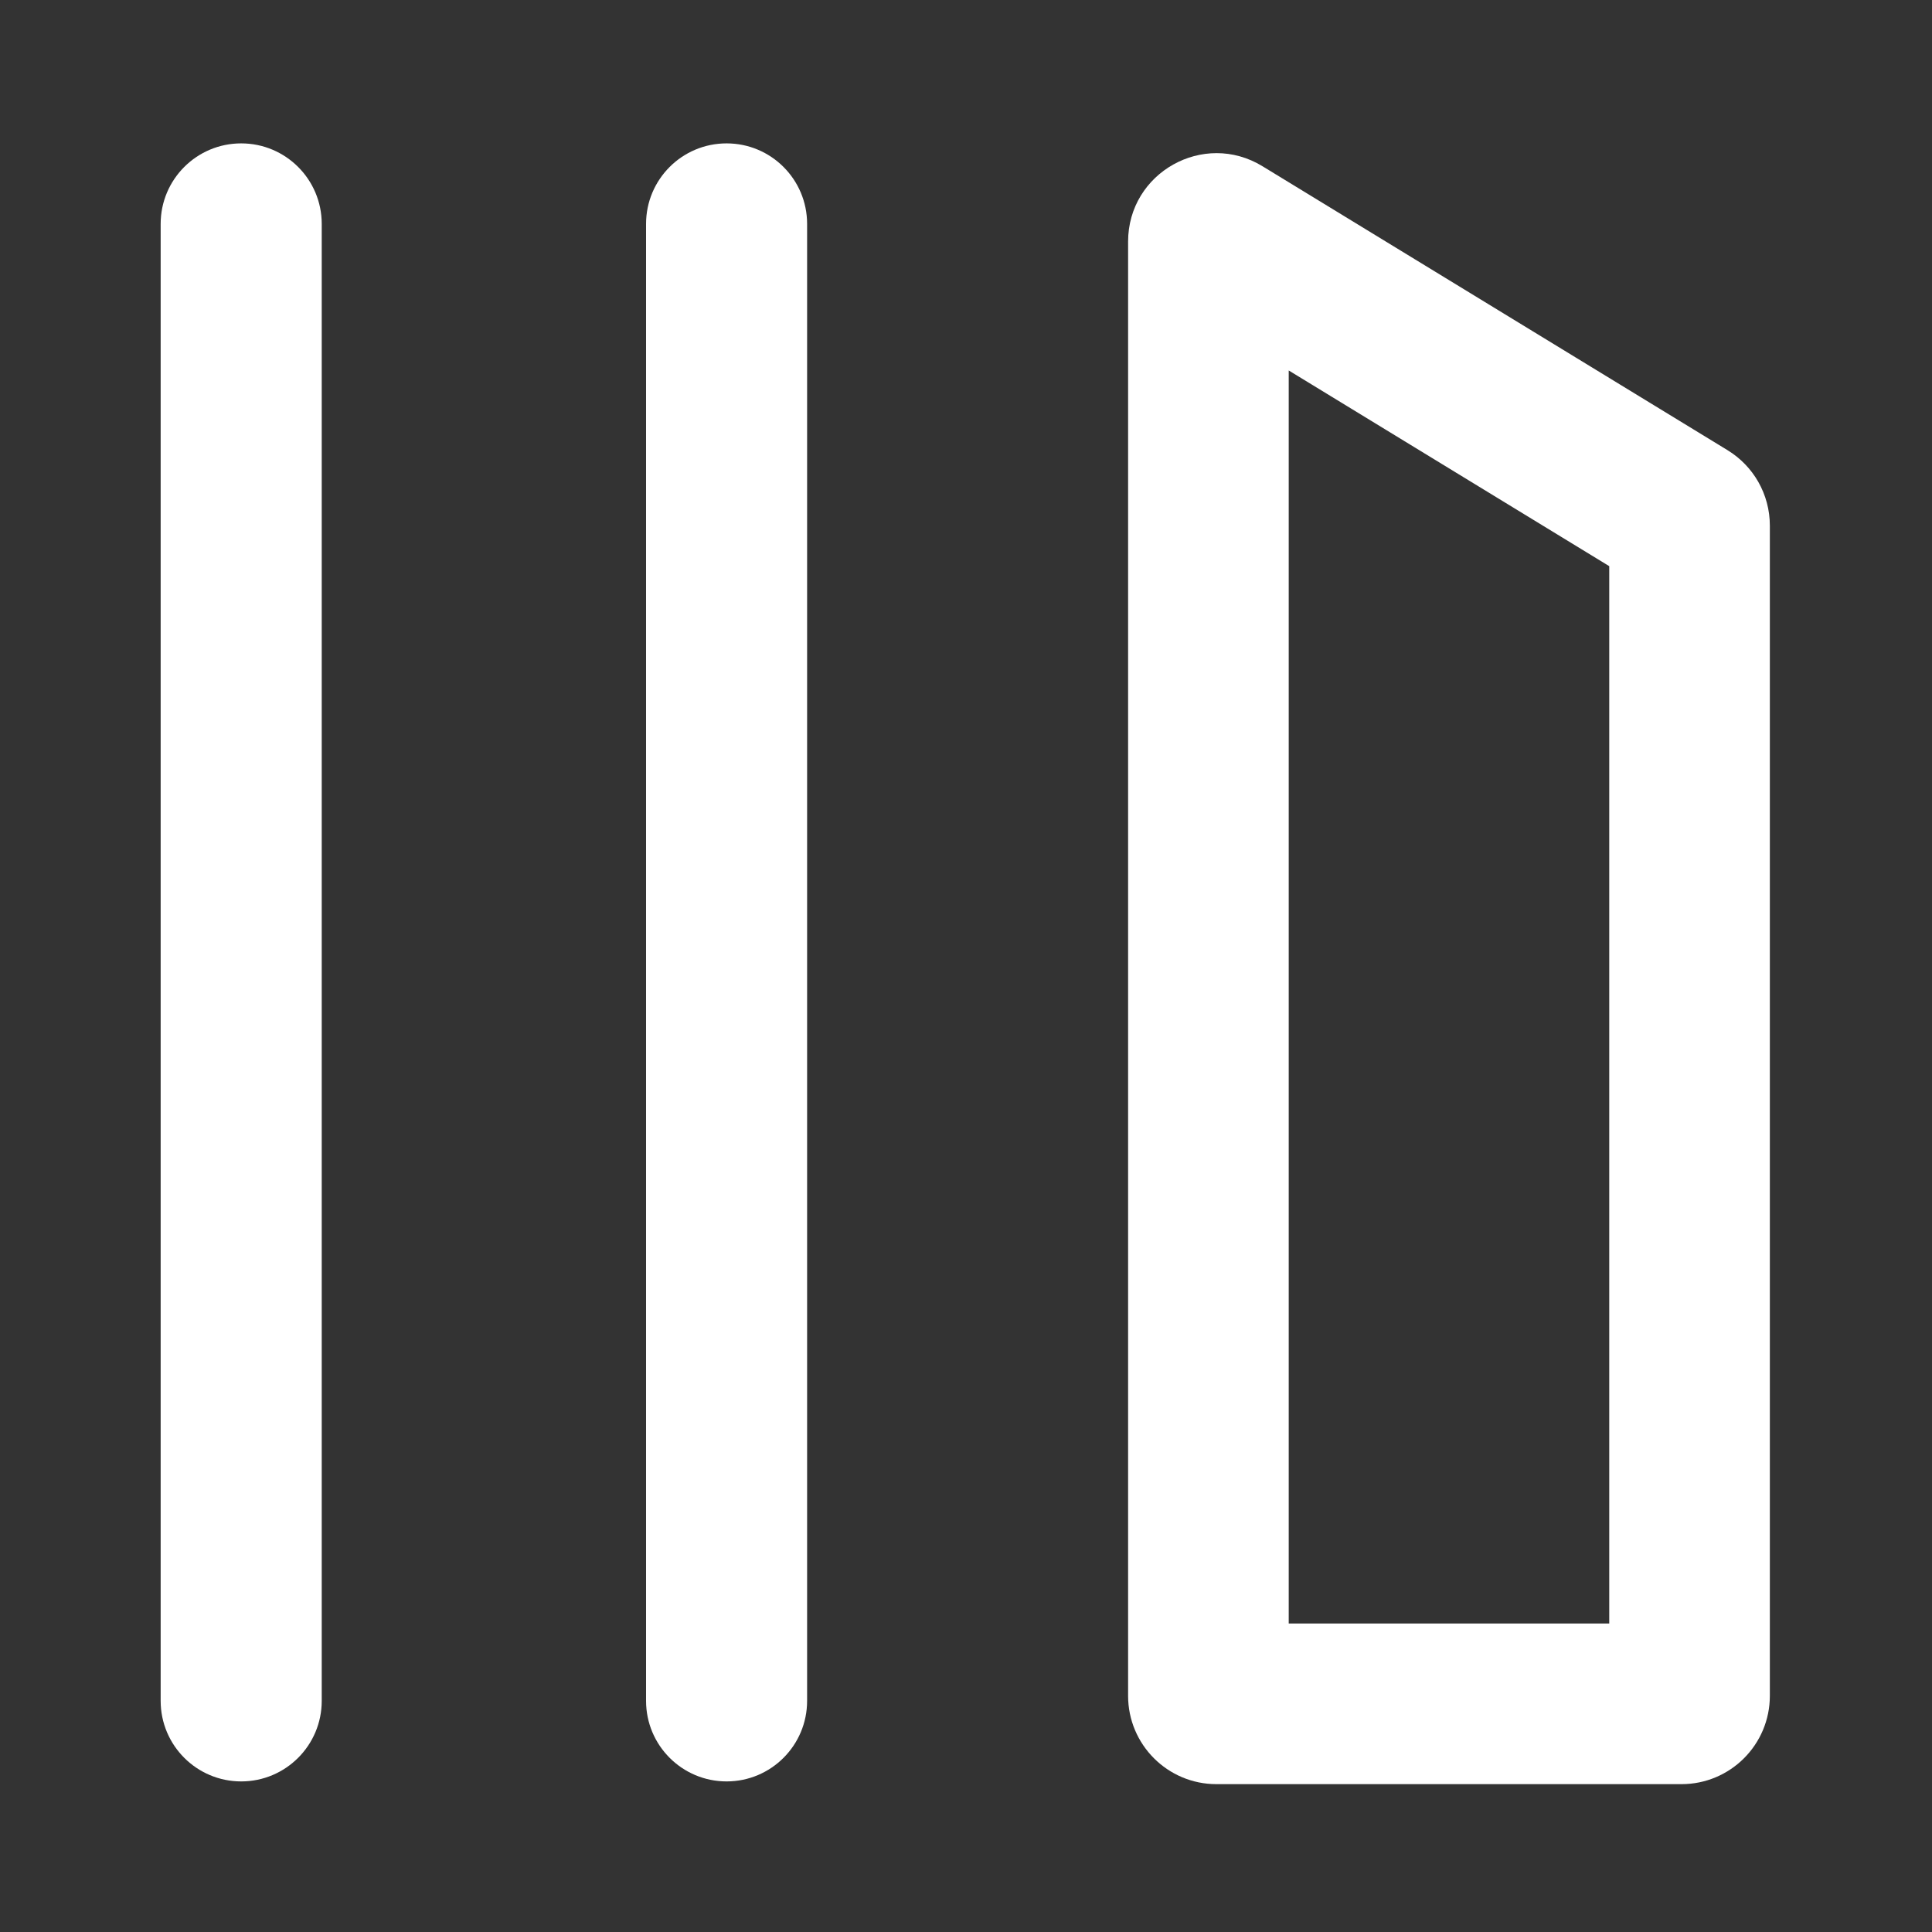 <svg xmlns="http://www.w3.org/2000/svg" width="25" height="25" viewBox="0 0 70 70" fill="none">
<rect x="0" y="0" width="70" height="70" fill="#333333" stroke="none"/>
<path d="M8.739 5.195C7.128 5.195 5.821 6.5 5.821 8.113V61.625C5.821 63.238 7.128 64.544 8.739 64.544C10.35 64.544 11.657 63.238 11.657 61.625V8.113C11.657 6.5 10.35 5.195 8.739 5.195Z" fill="white"/>
<path d="M23.408 8.113C23.408 6.5 24.714 5.195 26.326 5.195C27.937 5.195 29.243 6.5 29.243 8.113V61.625C29.243 63.238 27.937 64.544 26.326 64.544C24.714 64.544 23.408 63.238 23.408 61.625V8.113Z" fill="white"/>
<path fill-rule="evenodd" clip-rule="evenodd" d="M40.873 8.754C40.873 6.255 43.609 4.72 45.742 6.023L62.592 16.311C63.062 16.599 63.441 16.995 63.705 17.457C63.976 17.933 64.125 18.478 64.125 19.044V61.442C64.125 63.21 62.692 64.643 60.924 64.643H44.074C42.306 64.643 40.873 63.21 40.873 61.442V8.754ZM46.693 13.423V58.823H58.306V20.513L46.693 13.423Z" fill="white"/>
</svg>
